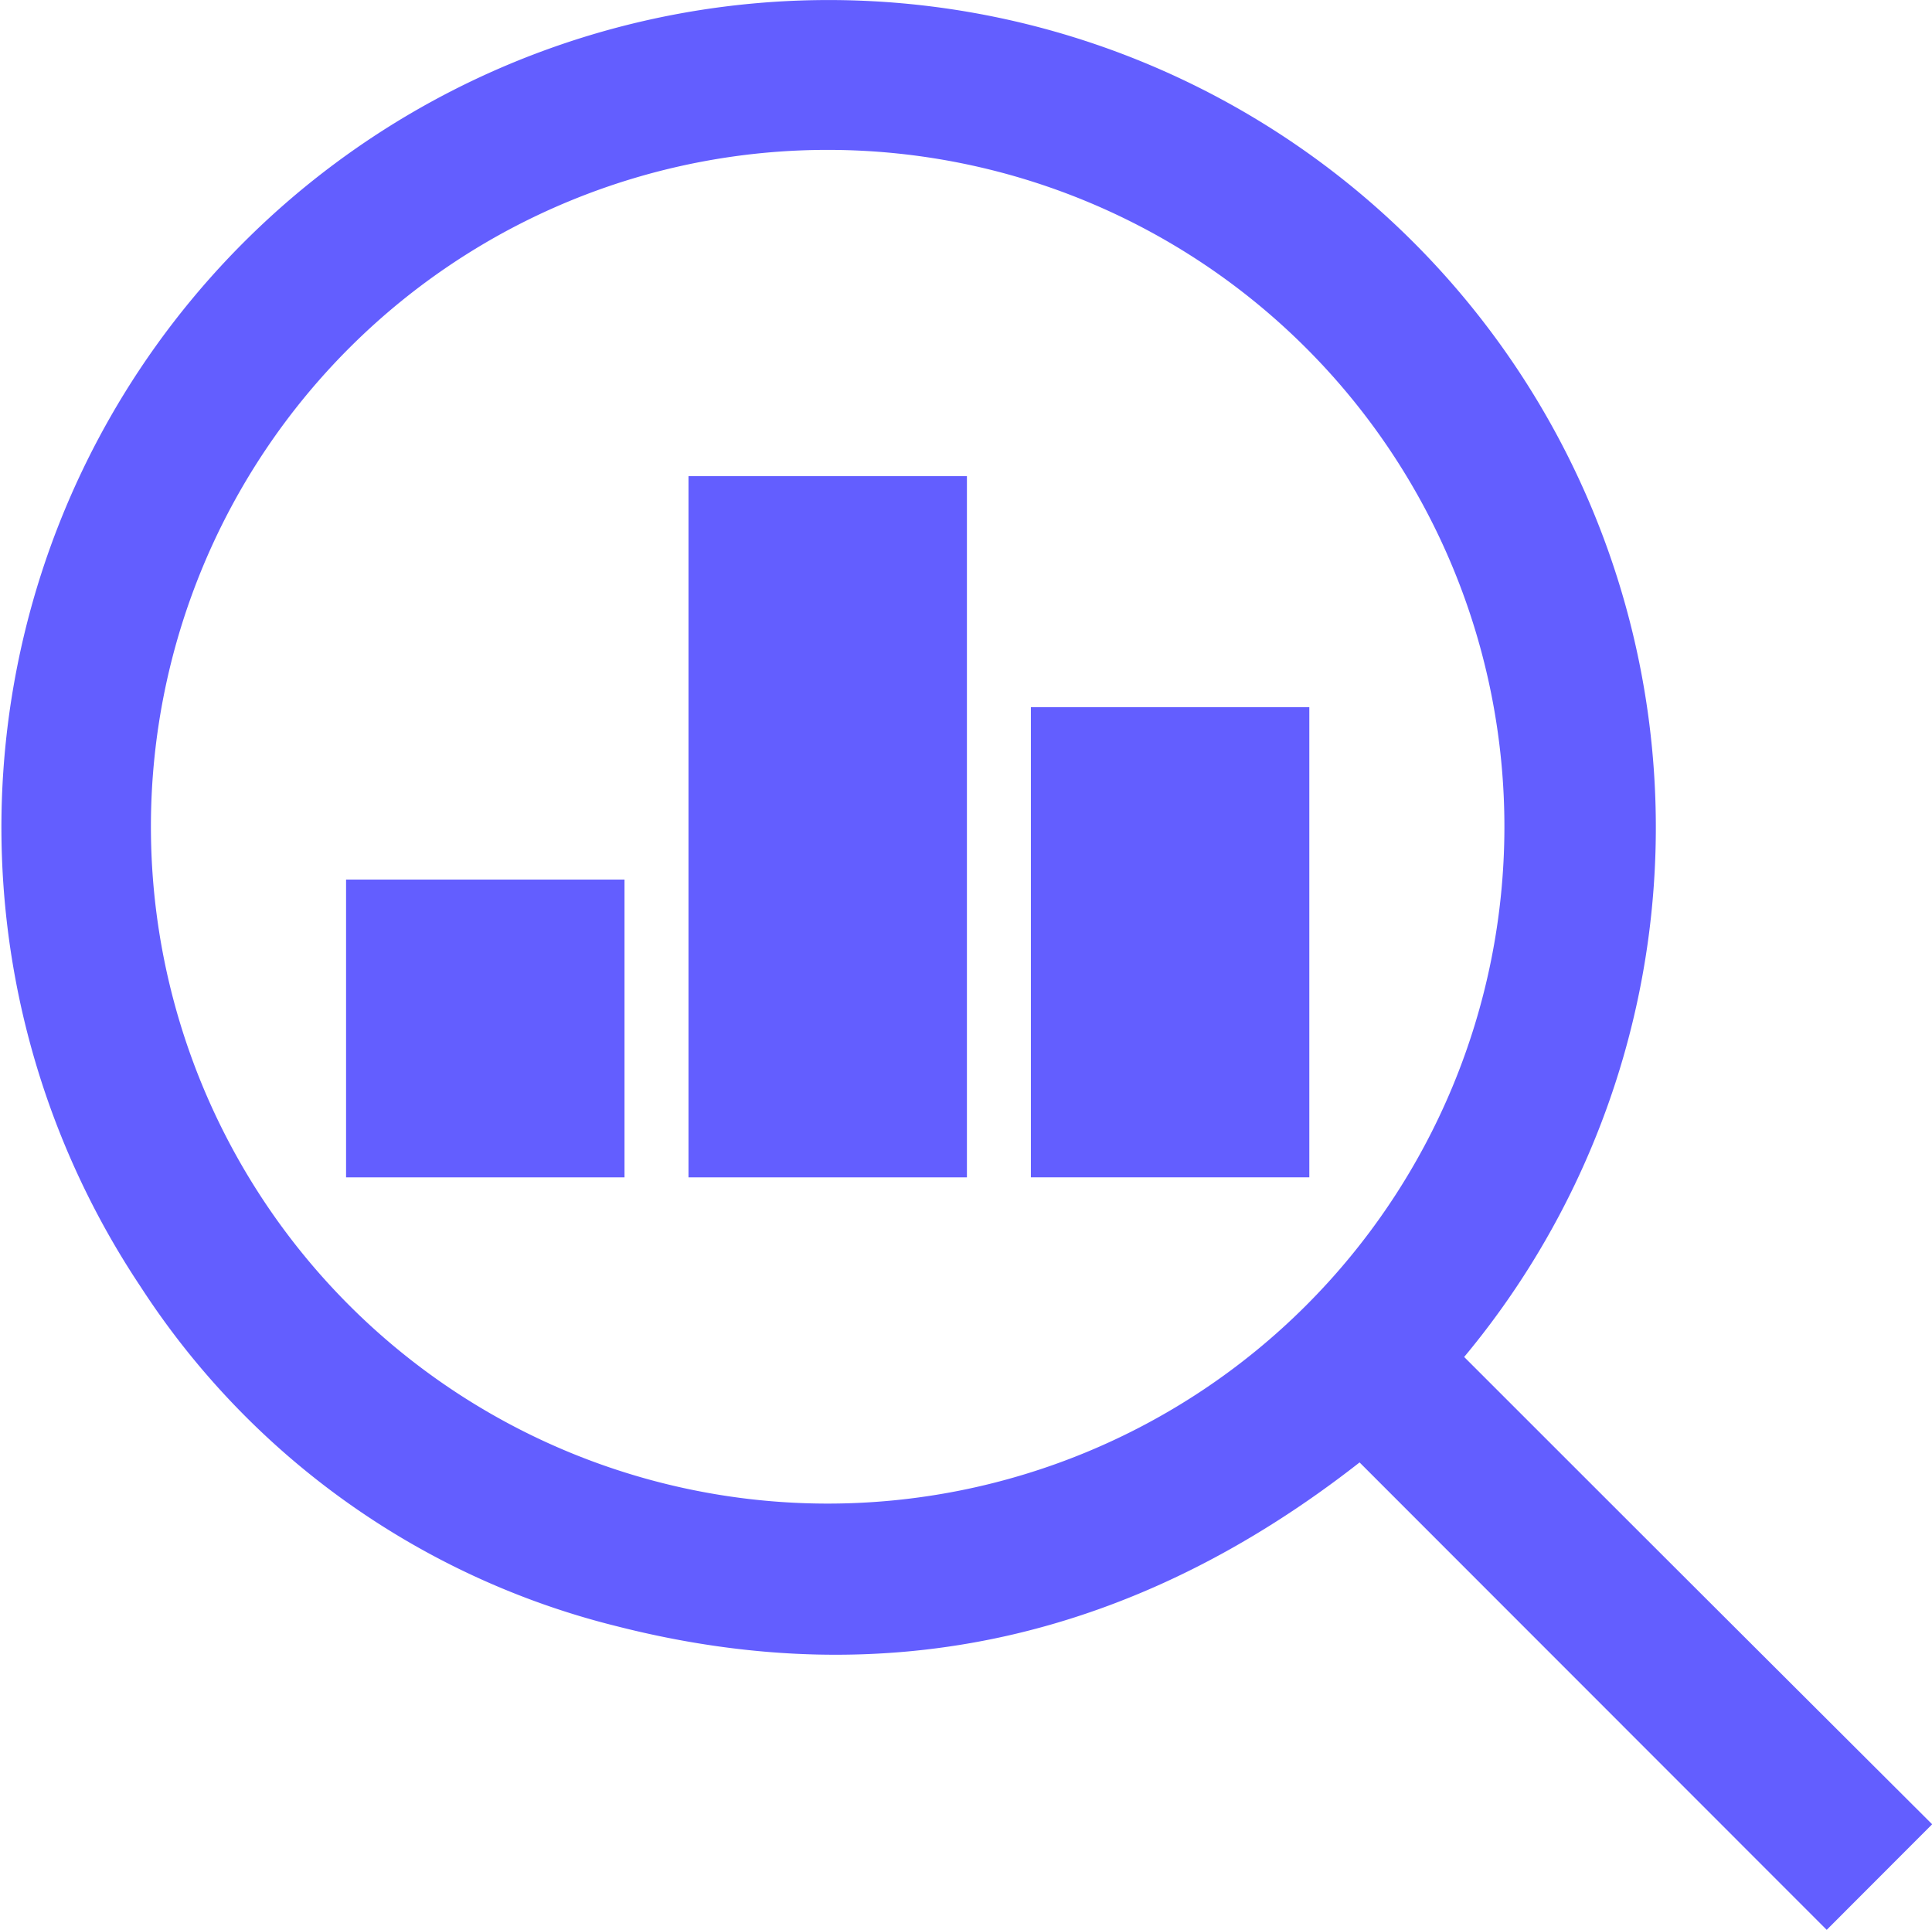 <svg xmlns="http://www.w3.org/2000/svg" xmlns:xlink="http://www.w3.org/1999/xlink" width="63.469" height="63.387" viewBox="0 0 63.469 63.387">
  <defs>
    <clipPath id="clip-path">
      <rect id="Rectangle_4792" data-name="Rectangle 4792" width="63.469" height="63.387" fill="#635eff"/>
    </clipPath>
  </defs>
  <g id="Group_6300" data-name="Group 6300" transform="translate(-1055.001 -1528.225)">
    <g id="Group_6255" data-name="Group 6255" transform="translate(1055.001 1528.225)">
      <g id="Group_6255-2" data-name="Group 6255" clip-path="url(#clip-path)">
        <path id="Path_6975" data-name="Path 6975" d="M48.1,44.571c2.594,2.593,5.155,5.154,7.718,7.712s5.126,5.114,7.656,7.637l-3.464,3.468L44.664,48.035C37.34,53.769,29.213,55.7,20.257,53.414A26.116,26.116,0,0,1,4.617,42.26,27.175,27.175,0,1,1,48.1,44.571m-20.93,4.816A22.232,22.232,0,1,0,4.958,27.073,22.238,22.238,0,0,0,27.165,49.387" transform="translate(0 0)" fill="#635eff"/>
        <rect id="Rectangle_4789" data-name="Rectangle 4789" width="9.147" height="9.782" transform="translate(11.369 28.89)" fill="#635eff"/>
        <rect id="Rectangle_4790" data-name="Rectangle 4790" width="9.147" height="23.032" transform="translate(22.618 15.64)" fill="#635eff"/>
        <rect id="Rectangle_4791" data-name="Rectangle 4791" width="9.147" height="15.444" transform="translate(33.866 23.227)" fill="#635eff"/>
      </g>
    </g>
  </g>
</svg>
